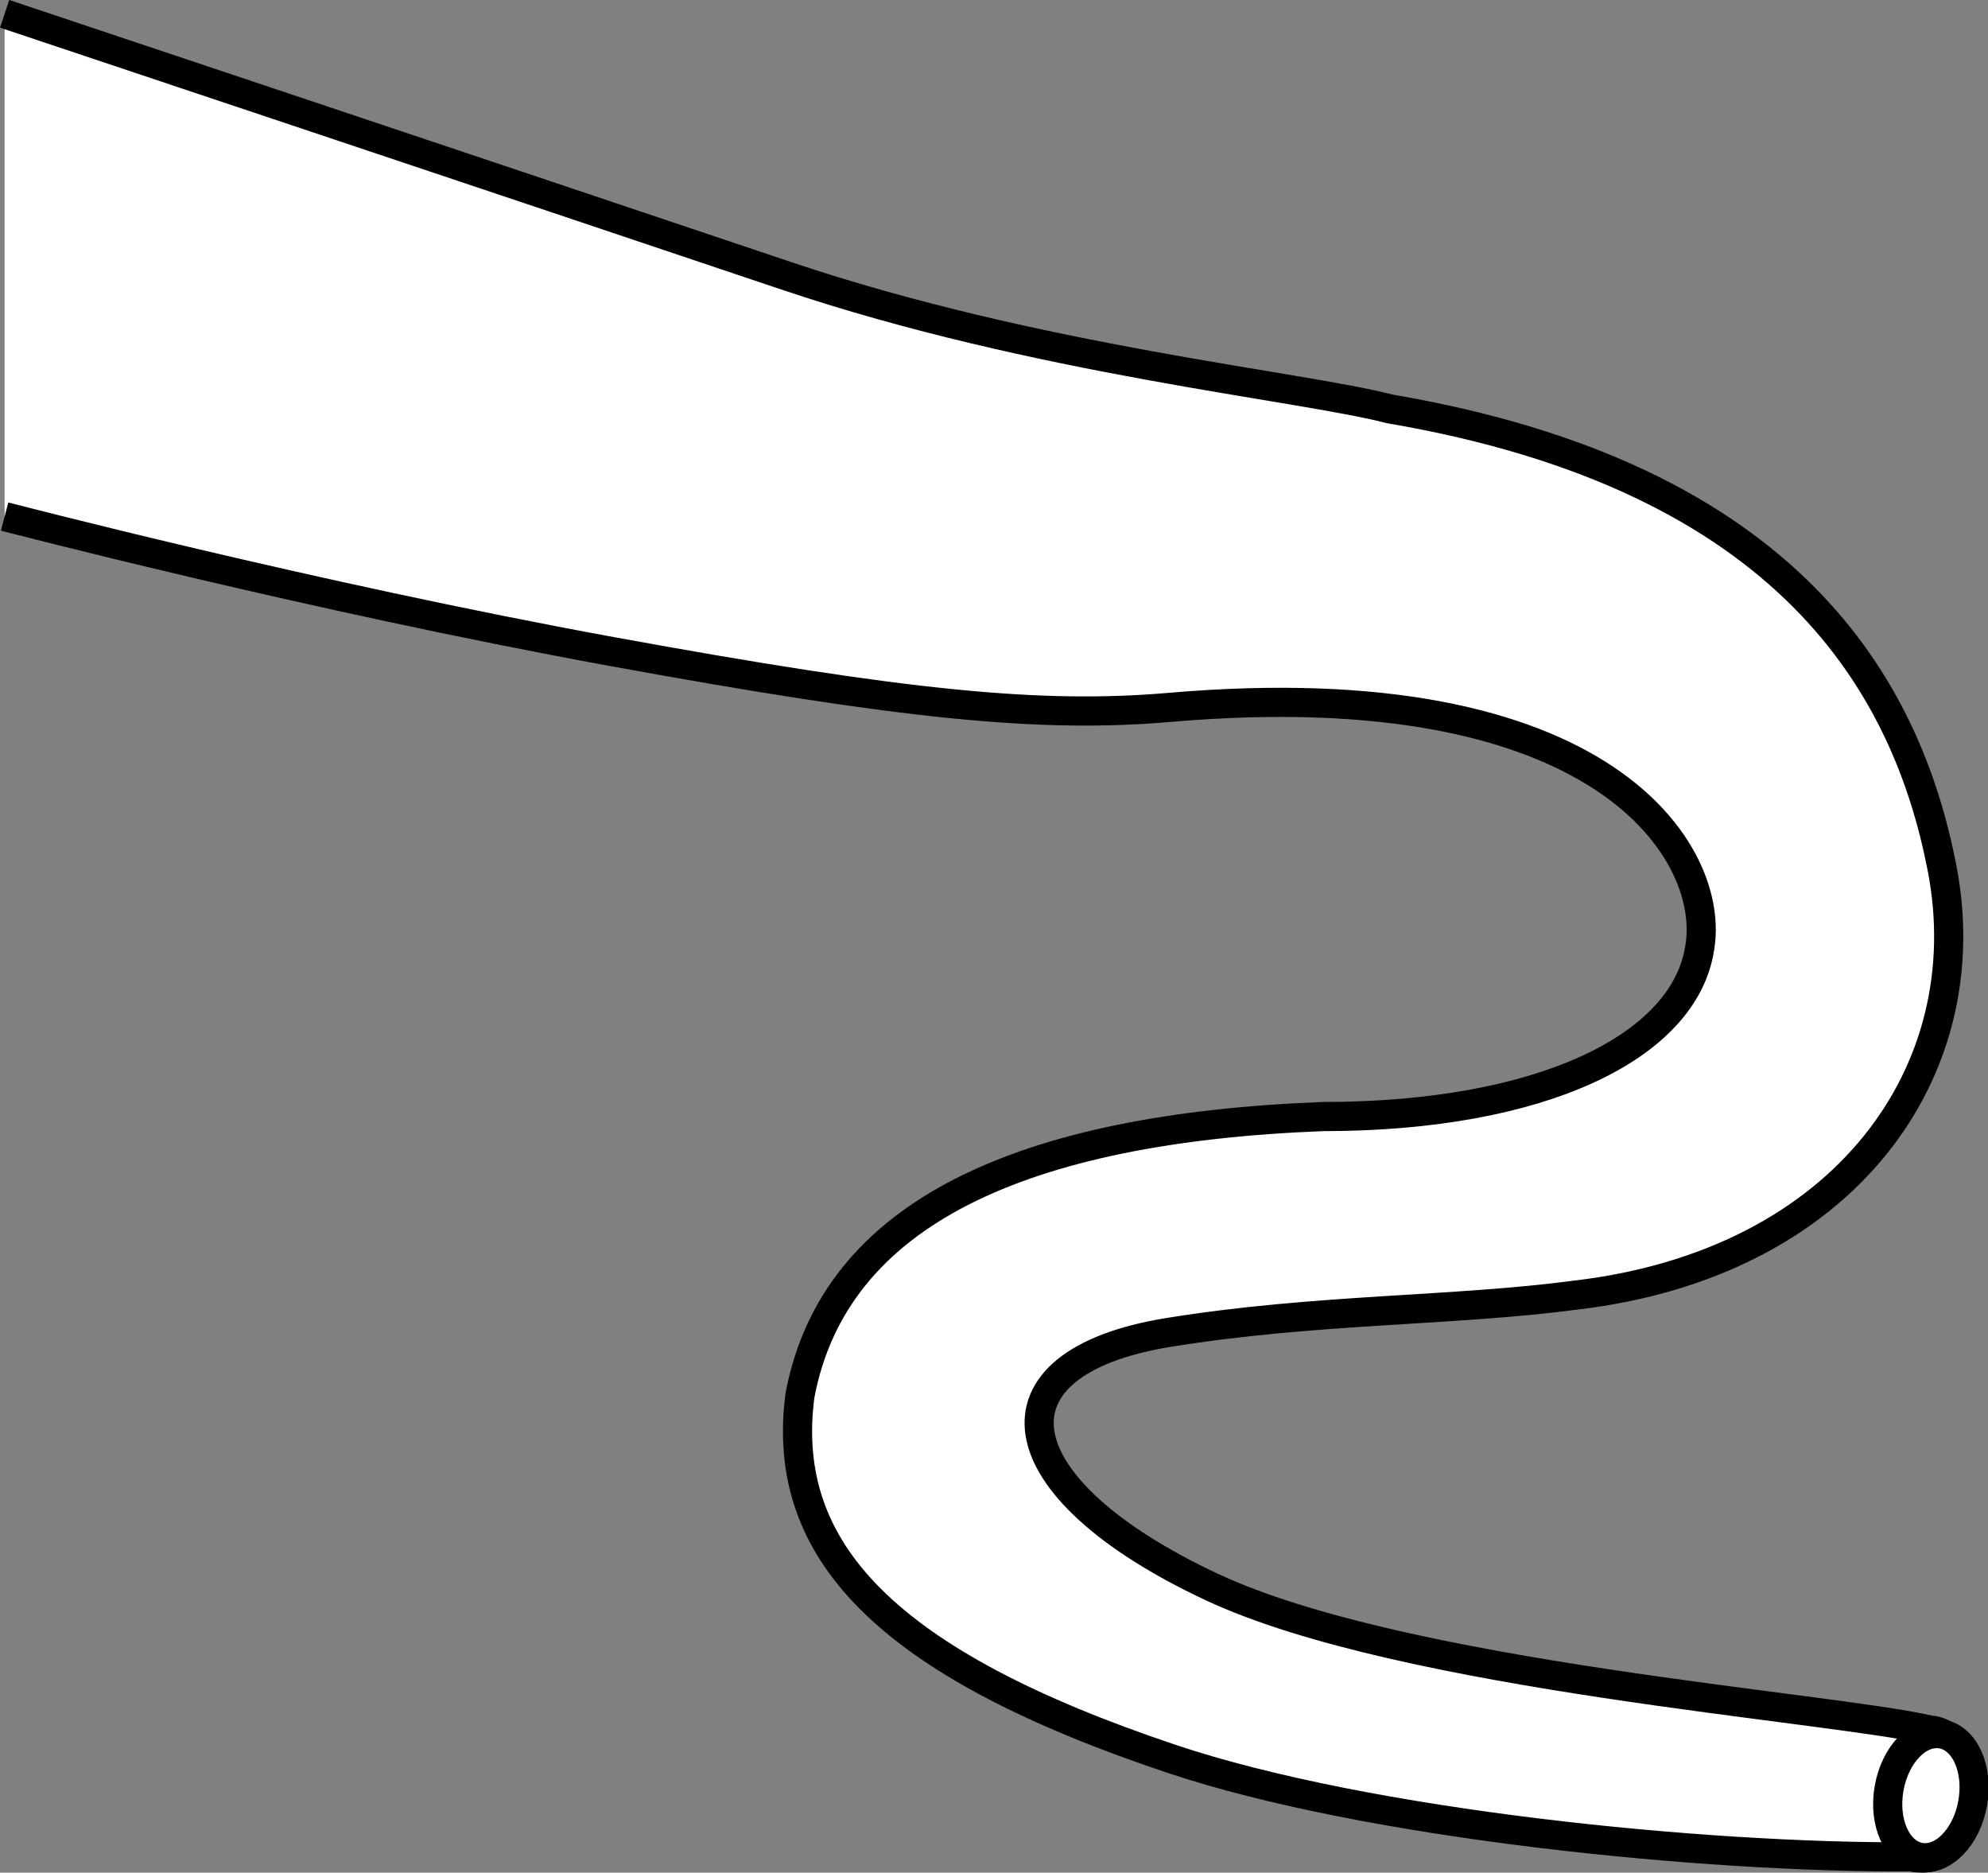 <?xml version="1.0" encoding="iso-8859-1"?>
<!-- Generator: Adobe Illustrator 28.1.0, SVG Export Plug-In . SVG Version: 6.00 Build 0)  -->
<svg version="1.1" id="image" xmlns="http://www.w3.org/2000/svg" xmlns:xlink="http://www.w3.org/1999/xlink" x="0px" y="0px"
	 width="54.563px" height="51.389px" viewBox="0 0 54.563 51.389" enable-background="new 0 0 54.563 51.389"
	 xml:space="preserve">
<rect x="0" y="0" width="54.563" height="51.389" fill="#808080" stroke="none"/>
<path fill="#FFFFFF" stroke="#000000" stroke-width="0.8" d="M0.127,0.379c0,0,14.412,4.817,21.455,7.19
	c6.91,2.328,14.068,3.007,16.568,3.653c11,1.875,14.19,7.649,15.151,12.597
	c1.08,5.563-2.658,10.847-10.04,11.719c-3.343,0.446-7.165,0.373-11.195,1.027
	c-5.159,0.837-4.626,4.262,1.195,6.986c5.263,2.463,16.922,3.28,19.716,3.926
	c1.49,0.094,1.396,3.906-0.527,3.478c-5.676,0.034-14.91-0.885-20.301-2.691
	c-7.833-2.625-10.75-5.708-10.194-9.967c0.944-5.032,6.138-7.342,14.361-7.657c6,0,9.917-1.917,10.333-4.621
	c0.455-2.576-2.578-7.642-14.536-6.608c-3.545,0.306-7.251-0.057-15.333-1.534
	C8.539,16.371,0.127,14.175,0.127,14.175"/>
<ellipse transform="matrix(0.174 -0.985 0.985 0.174 -4.766 92.885)" fill="#FFFFFF" stroke="#000000" stroke-width="0.8" stroke-miterlimit="4" cx="52.979" cy="49.283" rx="1.717" ry="1.165"/>
</svg>
